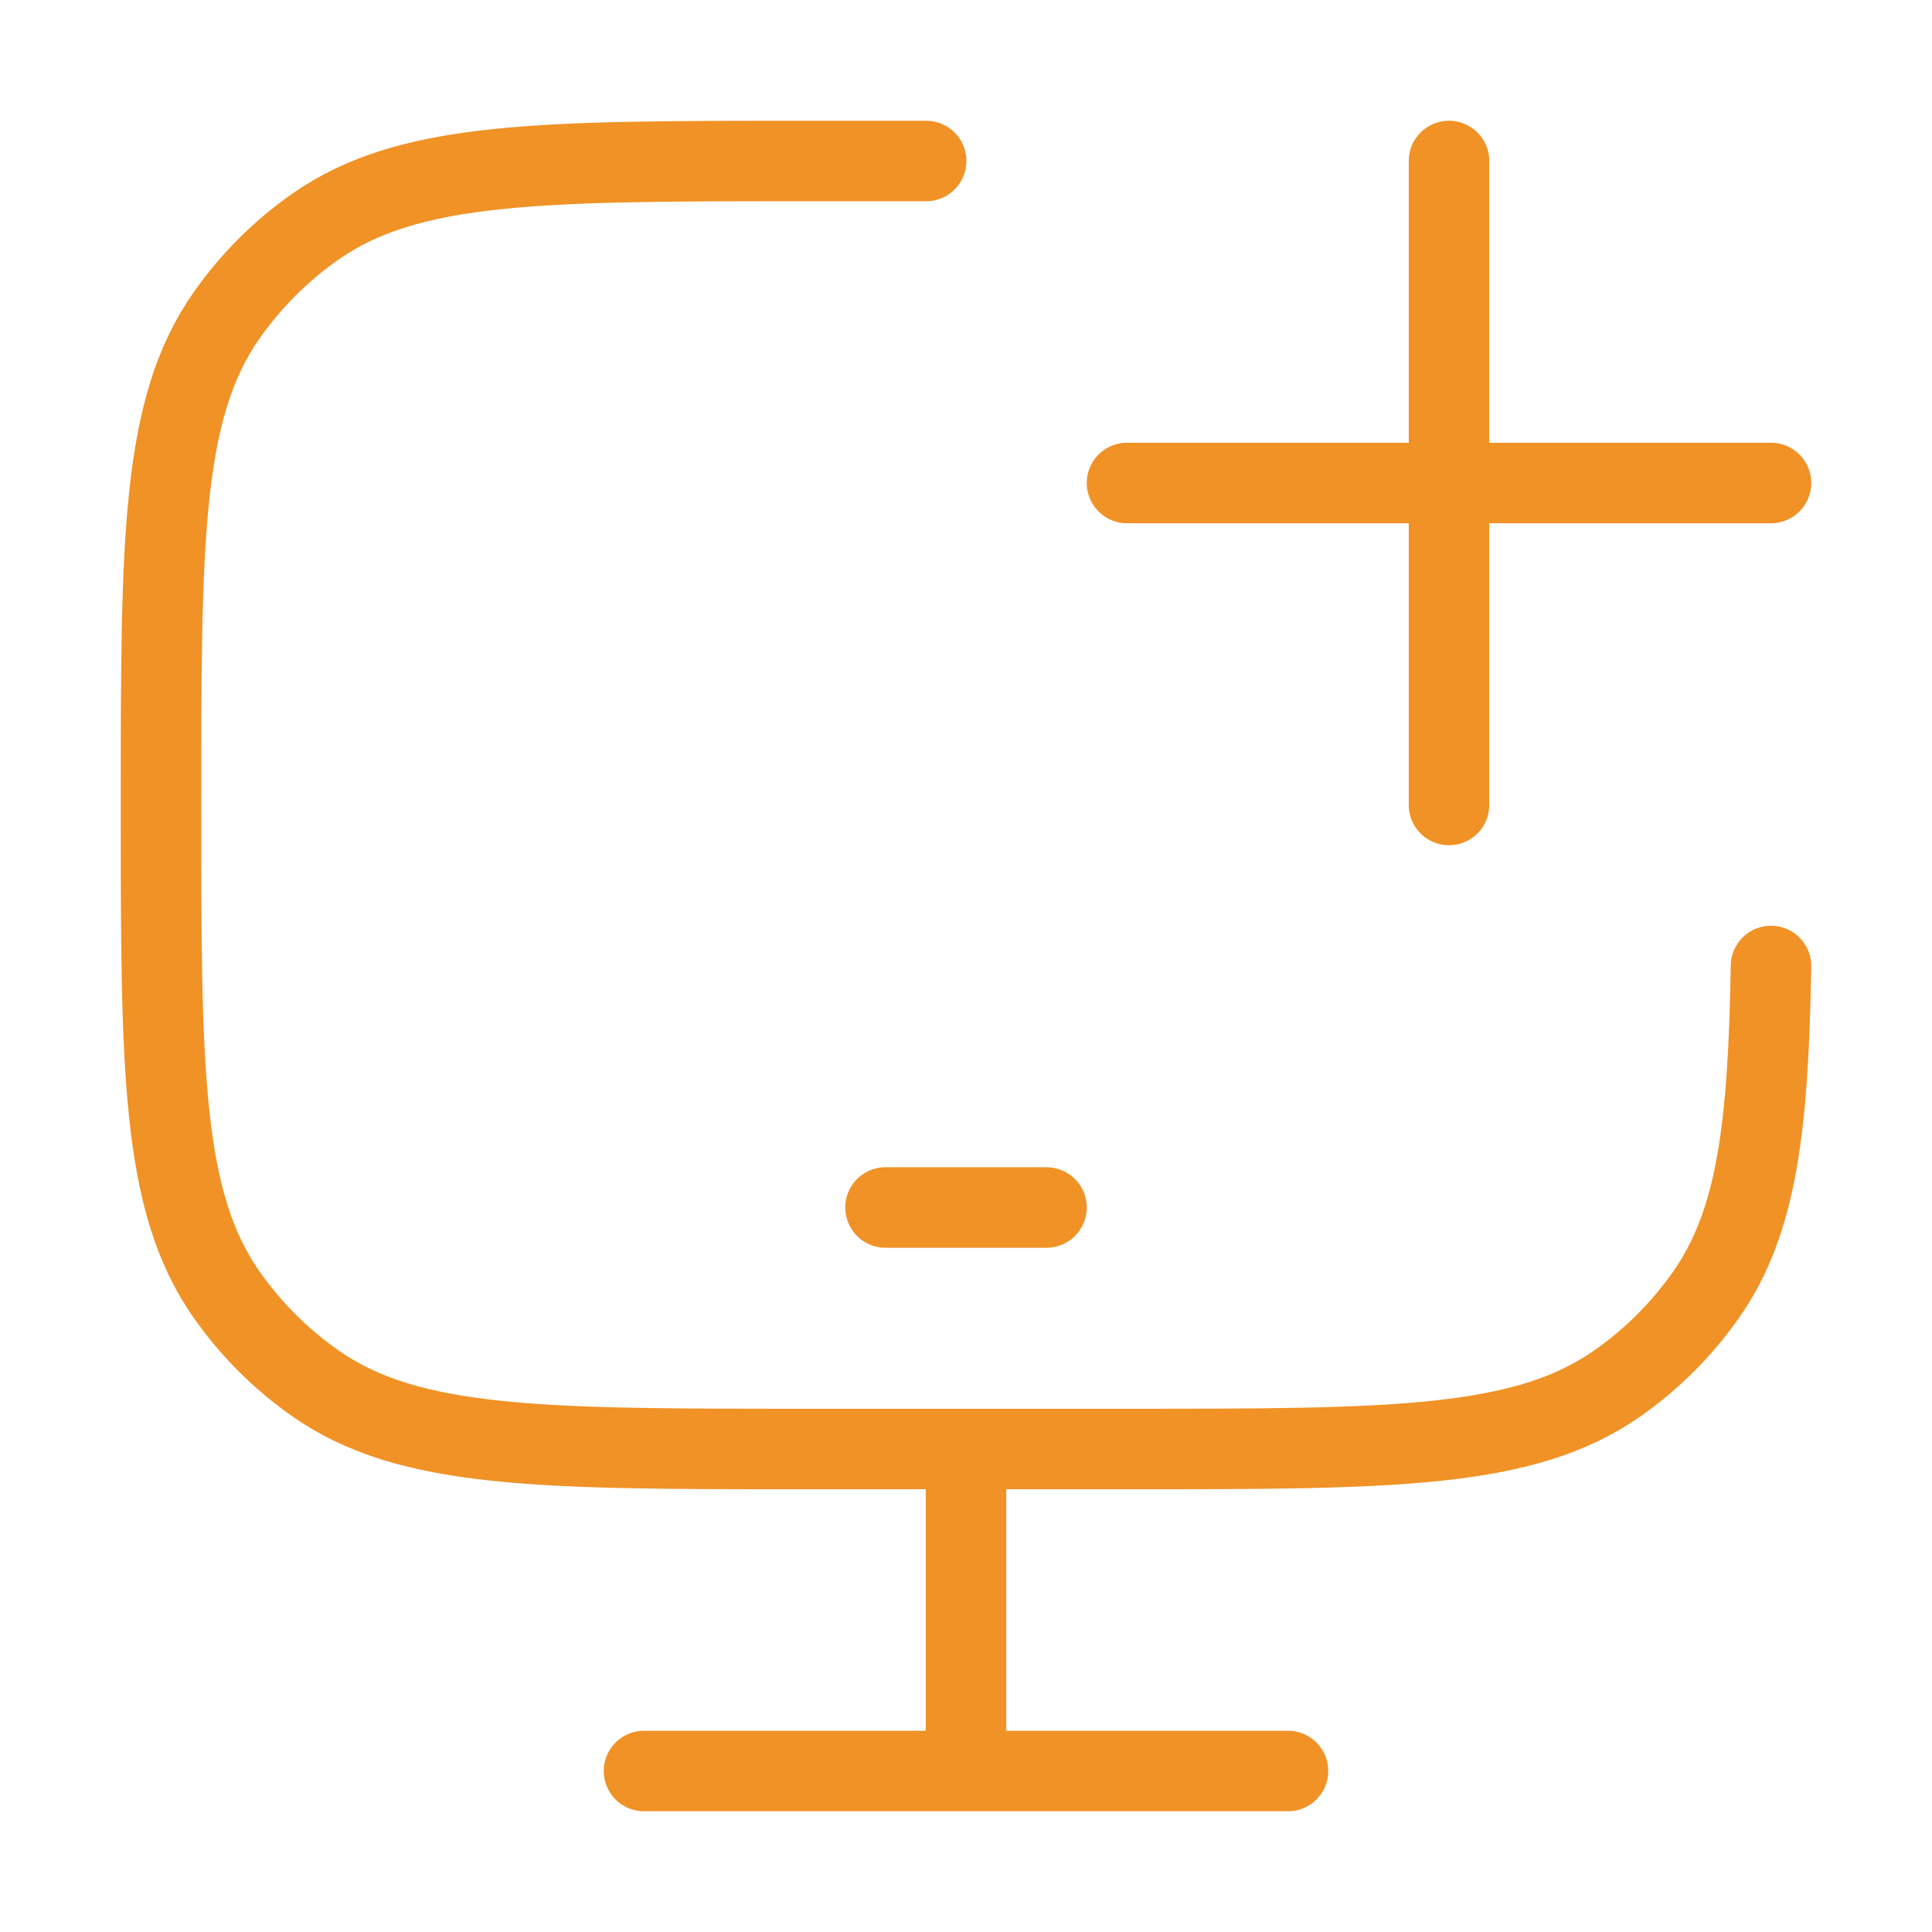 <svg xmlns="http://www.w3.org/2000/svg" width="144" height="144" viewBox="0 0 144 144" fill="none"><path d="M69.03 12H60.024C40.338 12 30.498 12 23.52 16.884C20.938 18.69 18.692 20.934 16.884 23.514C12 30.48 12 40.32 12 60C12 79.68 12 89.514 16.884 96.486C18.692 99.066 20.938 101.31 23.52 103.116C30.498 108 40.338 108 60.024 108H84.036C103.716 108 113.562 108 120.54 103.116C123.12 101.31 125.364 99.066 127.17 96.486C130.95 91.104 131.802 84.006 132 72M84 36H108M108 36H132M108 36V12M108 36V60M66 90H78M72 108V132M48 132H96" stroke="#F09226" stroke-width="6" stroke-linecap="round" stroke-linejoin="round"></path></svg>